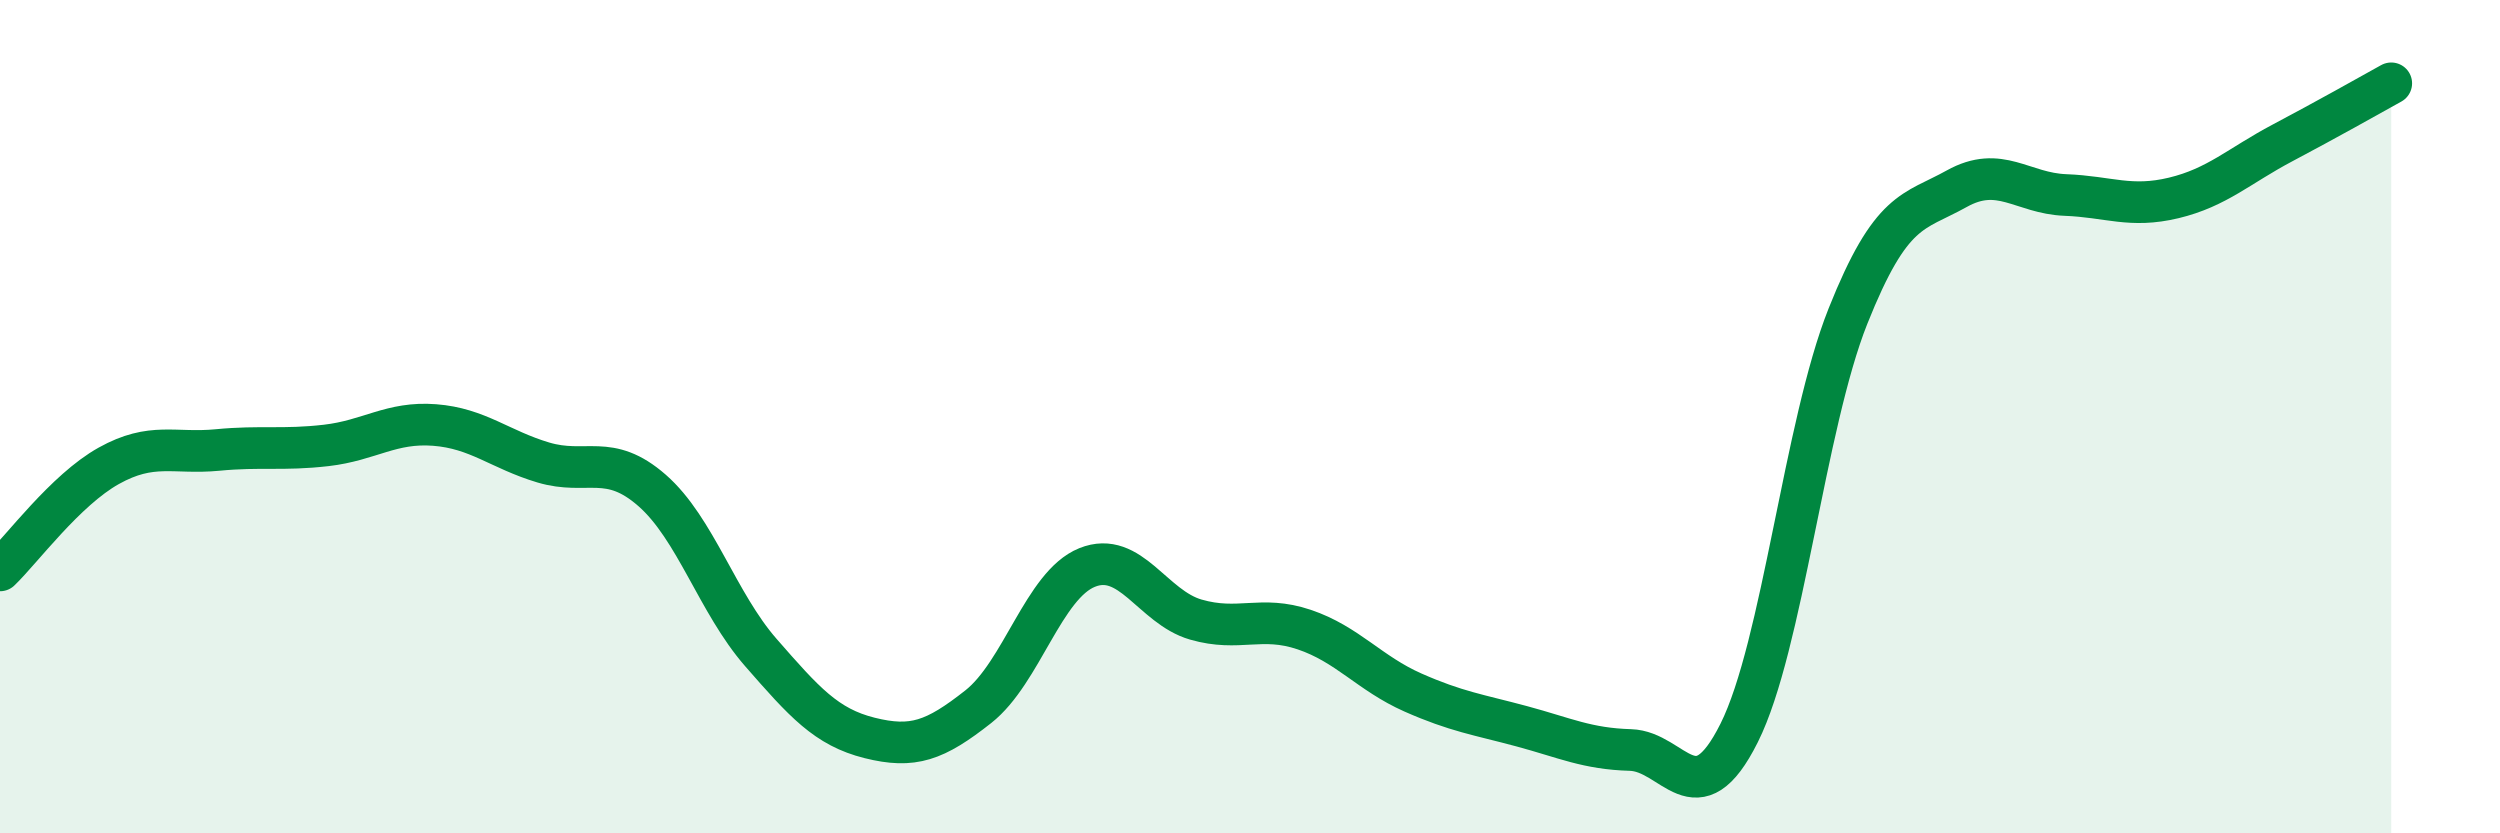 
    <svg width="60" height="20" viewBox="0 0 60 20" xmlns="http://www.w3.org/2000/svg">
      <path
        d="M 0,13.69 C 0.52,13.19 1.57,11.76 2.61,11.18 C 3.65,10.6 4.18,10.9 5.22,10.8 C 6.26,10.7 6.79,10.81 7.83,10.69 C 8.87,10.57 9.39,10.12 10.43,10.2 C 11.47,10.28 12,10.79 13.04,11.1 C 14.08,11.41 14.61,10.86 15.65,11.77 C 16.69,12.68 17.22,14.47 18.26,15.66 C 19.3,16.85 19.83,17.45 20.87,17.71 C 21.91,17.97 22.44,17.78 23.48,16.96 C 24.52,16.14 25.05,14.04 26.09,13.62 C 27.13,13.2 27.66,14.57 28.7,14.87 C 29.74,15.17 30.26,14.76 31.3,15.11 C 32.34,15.46 32.87,16.16 33.91,16.62 C 34.95,17.08 35.48,17.15 36.52,17.43 C 37.56,17.71 38.09,17.97 39.13,18 C 40.17,18.03 40.7,19.67 41.74,17.59 C 42.78,15.51 43.31,10.2 44.35,7.59 C 45.39,4.98 45.92,5.11 46.96,4.53 C 48,3.95 48.53,4.64 49.57,4.68 C 50.61,4.72 51.13,5 52.17,4.75 C 53.21,4.5 53.74,3.98 54.78,3.43 C 55.82,2.88 56.87,2.29 57.39,2L57.39 20L0 20Z"
        fill="#008740"
        opacity="0.1"
        stroke-linecap="round"
        stroke-linejoin="round"
      />
      <path
        d="M 0,13.69 C 0.52,13.19 1.57,11.76 2.61,11.18 C 3.65,10.6 4.18,10.9 5.22,10.8 C 6.26,10.7 6.79,10.81 7.83,10.69 C 8.87,10.57 9.39,10.12 10.43,10.2 C 11.47,10.28 12,10.79 13.04,11.1 C 14.08,11.41 14.61,10.86 15.65,11.77 C 16.69,12.68 17.22,14.47 18.26,15.66 C 19.3,16.85 19.83,17.45 20.87,17.71 C 21.91,17.97 22.44,17.78 23.48,16.96 C 24.52,16.14 25.05,14.04 26.09,13.62 C 27.13,13.2 27.66,14.57 28.7,14.87 C 29.74,15.17 30.26,14.76 31.3,15.11 C 32.34,15.46 32.87,16.16 33.91,16.62 C 34.95,17.08 35.48,17.15 36.52,17.43 C 37.56,17.71 38.09,17.97 39.13,18 C 40.17,18.03 40.7,19.67 41.74,17.59 C 42.78,15.51 43.31,10.2 44.35,7.59 C 45.39,4.98 45.92,5.11 46.96,4.53 C 48,3.95 48.53,4.64 49.57,4.68 C 50.61,4.72 51.13,5 52.17,4.75 C 53.21,4.5 53.74,3.98 54.78,3.43 C 55.82,2.88 56.87,2.29 57.39,2"
        stroke="#008740"
        stroke-width="1"
        fill="none"
        stroke-linecap="round"
        stroke-linejoin="round"
      />
    </svg>
  